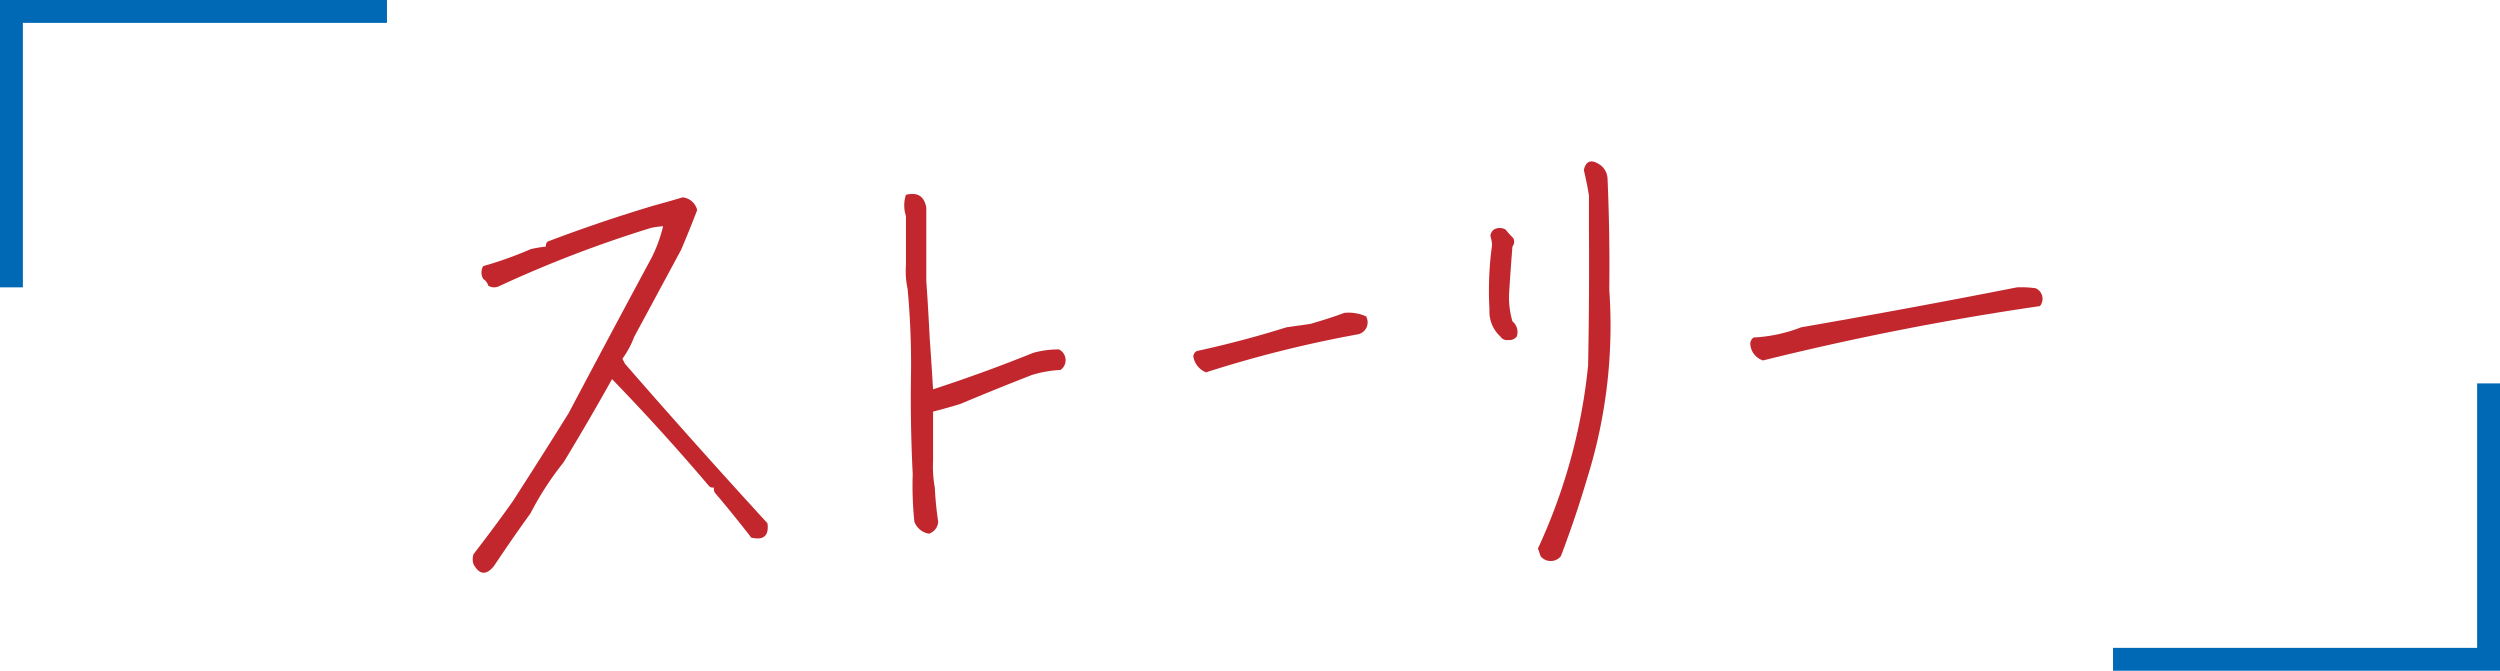 <svg xmlns="http://www.w3.org/2000/svg" viewBox="0 0 328 88"><defs><style>.cls-1{fill:#0069b6;}.cls-2{fill:#c1272d;fill-rule:evenodd;}</style></defs><g id="レイヤー_2" data-name="レイヤー 2"><g id="レイヤー_1-2" data-name="レイヤー 1"><polygon class="cls-1" points="3 37.7 0 37.7 0 0 50.77 0 50.77 3 3 3 3 37.7"/><polygon class="cls-1" points="328 88 277.23 88 277.23 85 325 85 325 50.3 328 50.3 328 88"/><path class="cls-2" d="M198.43,42.16a11.76,11.76,0,0,1-.45-3.45q.2-3.18.45-6.36a1,1,0,0,0,.11-1.11,13.18,13.18,0,0,1-1-1.11,1.51,1.51,0,0,0-1.56,0,1.33,1.33,0,0,0-.45.78,5.48,5.48,0,0,1,.23,1.22,43.62,43.62,0,0,0-.34,8.47,4.43,4.43,0,0,0,1.45,3.57,1,1,0,0,0,1,.44,1.26,1.26,0,0,0,1.12-.44A1.79,1.79,0,0,0,198.43,42.16Z"/><path class="cls-2" d="M267.08,37.82a13.37,13.37,0,0,0-2.45-.12q-14.07,2.77-28.31,5.24a20,20,0,0,1-6.24,1.34,1,1,0,0,0-.44.89,2.4,2.4,0,0,0,1.67,2.12q18-4.47,36.33-7.13A1.51,1.51,0,0,0,267.08,37.82Z"/><path class="cls-2" d="M176.36,41.05c-1.43.55-2.92,1-4.45,1.45l-3.12.44Q163,44.76,157,46.06a.93.93,0,0,0-.44.67,2.7,2.7,0,0,0,1.67,2.12,156.52,156.52,0,0,1,20-5,1.61,1.61,0,0,0,1-2.34A5.63,5.63,0,0,0,176.36,41.05Z"/><path class="cls-2" d="M138.92,45.84a12.75,12.75,0,0,0-3.35.45q-6.47,2.61-13.15,4.79-.21-3.4-.44-6.69c-.13-2.53-.27-5-.45-7.58V27.23c-.27-1.49-1.16-2.05-2.67-1.67a4.41,4.41,0,0,0,0,2.78v6.47a11.11,11.11,0,0,0,.22,3.12,106,106,0,0,1,.45,10.7q-.12,6.85.22,13.59a44.46,44.46,0,0,0,.22,6.24,2.47,2.47,0,0,0,1.9,1.56,1.75,1.75,0,0,0,1.22-1.56,44.3,44.3,0,0,1-.44-4.46,15.61,15.61,0,0,1-.23-3.56V54c1.19-.3,2.37-.63,3.57-1q4.64-1.95,9.36-3.79a15.15,15.15,0,0,1,3.79-.67A1.57,1.57,0,0,0,138.92,45.84Z"/><path class="cls-2" d="M82,47.73l-.34-.66a12.49,12.49,0,0,0,1.56-2.9q3.07-5.69,6.13-11.37c.75-1.75,1.45-3.49,2.12-5.24a2.2,2.2,0,0,0-1.89-1.67q-2,.59-3.9,1.11-7,2.1-13.82,4.69a.69.69,0,0,0-.23.66,15.19,15.19,0,0,0-2,.34,50.89,50.89,0,0,1-6.24,2.23,1.71,1.71,0,0,0,0,1.67,1.58,1.58,0,0,1,.67.89,1.46,1.46,0,0,0,1.33.11A157.05,157.05,0,0,1,85.42,29.9,12,12,0,0,1,87,29.68a18.86,18.86,0,0,1-1.56,4.23Q80,44,74.61,54.2,71,60,67.26,65.79q-2.49,3.51-5.13,6.91a2.05,2.05,0,0,0,0,1.34c.78,1.39,1.67,1.47,2.68.22,1.56-2.34,3.15-4.64,4.79-6.91a40.36,40.36,0,0,1,4.34-6.69q3.3-5.43,6.36-10.92,6.57,6.78,12.7,14a.69.69,0,0,0,.67.22,1.1,1.1,0,0,0,.11.67q2.48,2.92,4.79,5.91c1.64.37,2.34-.26,2.12-1.89Q91.2,58.3,82,47.73Z"/><path class="cls-2" d="M211.14,37.7q.08-7.14-.23-14.26a2.35,2.35,0,0,0-1.11-1.9q-1.62-1-2,.78c.27,1.14.5,2.25.67,3.35v4.46q.06,8.91-.11,17.83a74.73,74.73,0,0,1-6.58,24l.34,1a1.7,1.7,0,0,0,2.67,0q1.93-5.06,3.46-10.25a67,67,0,0,0,2.9-24.52Z"/></g></g></svg>